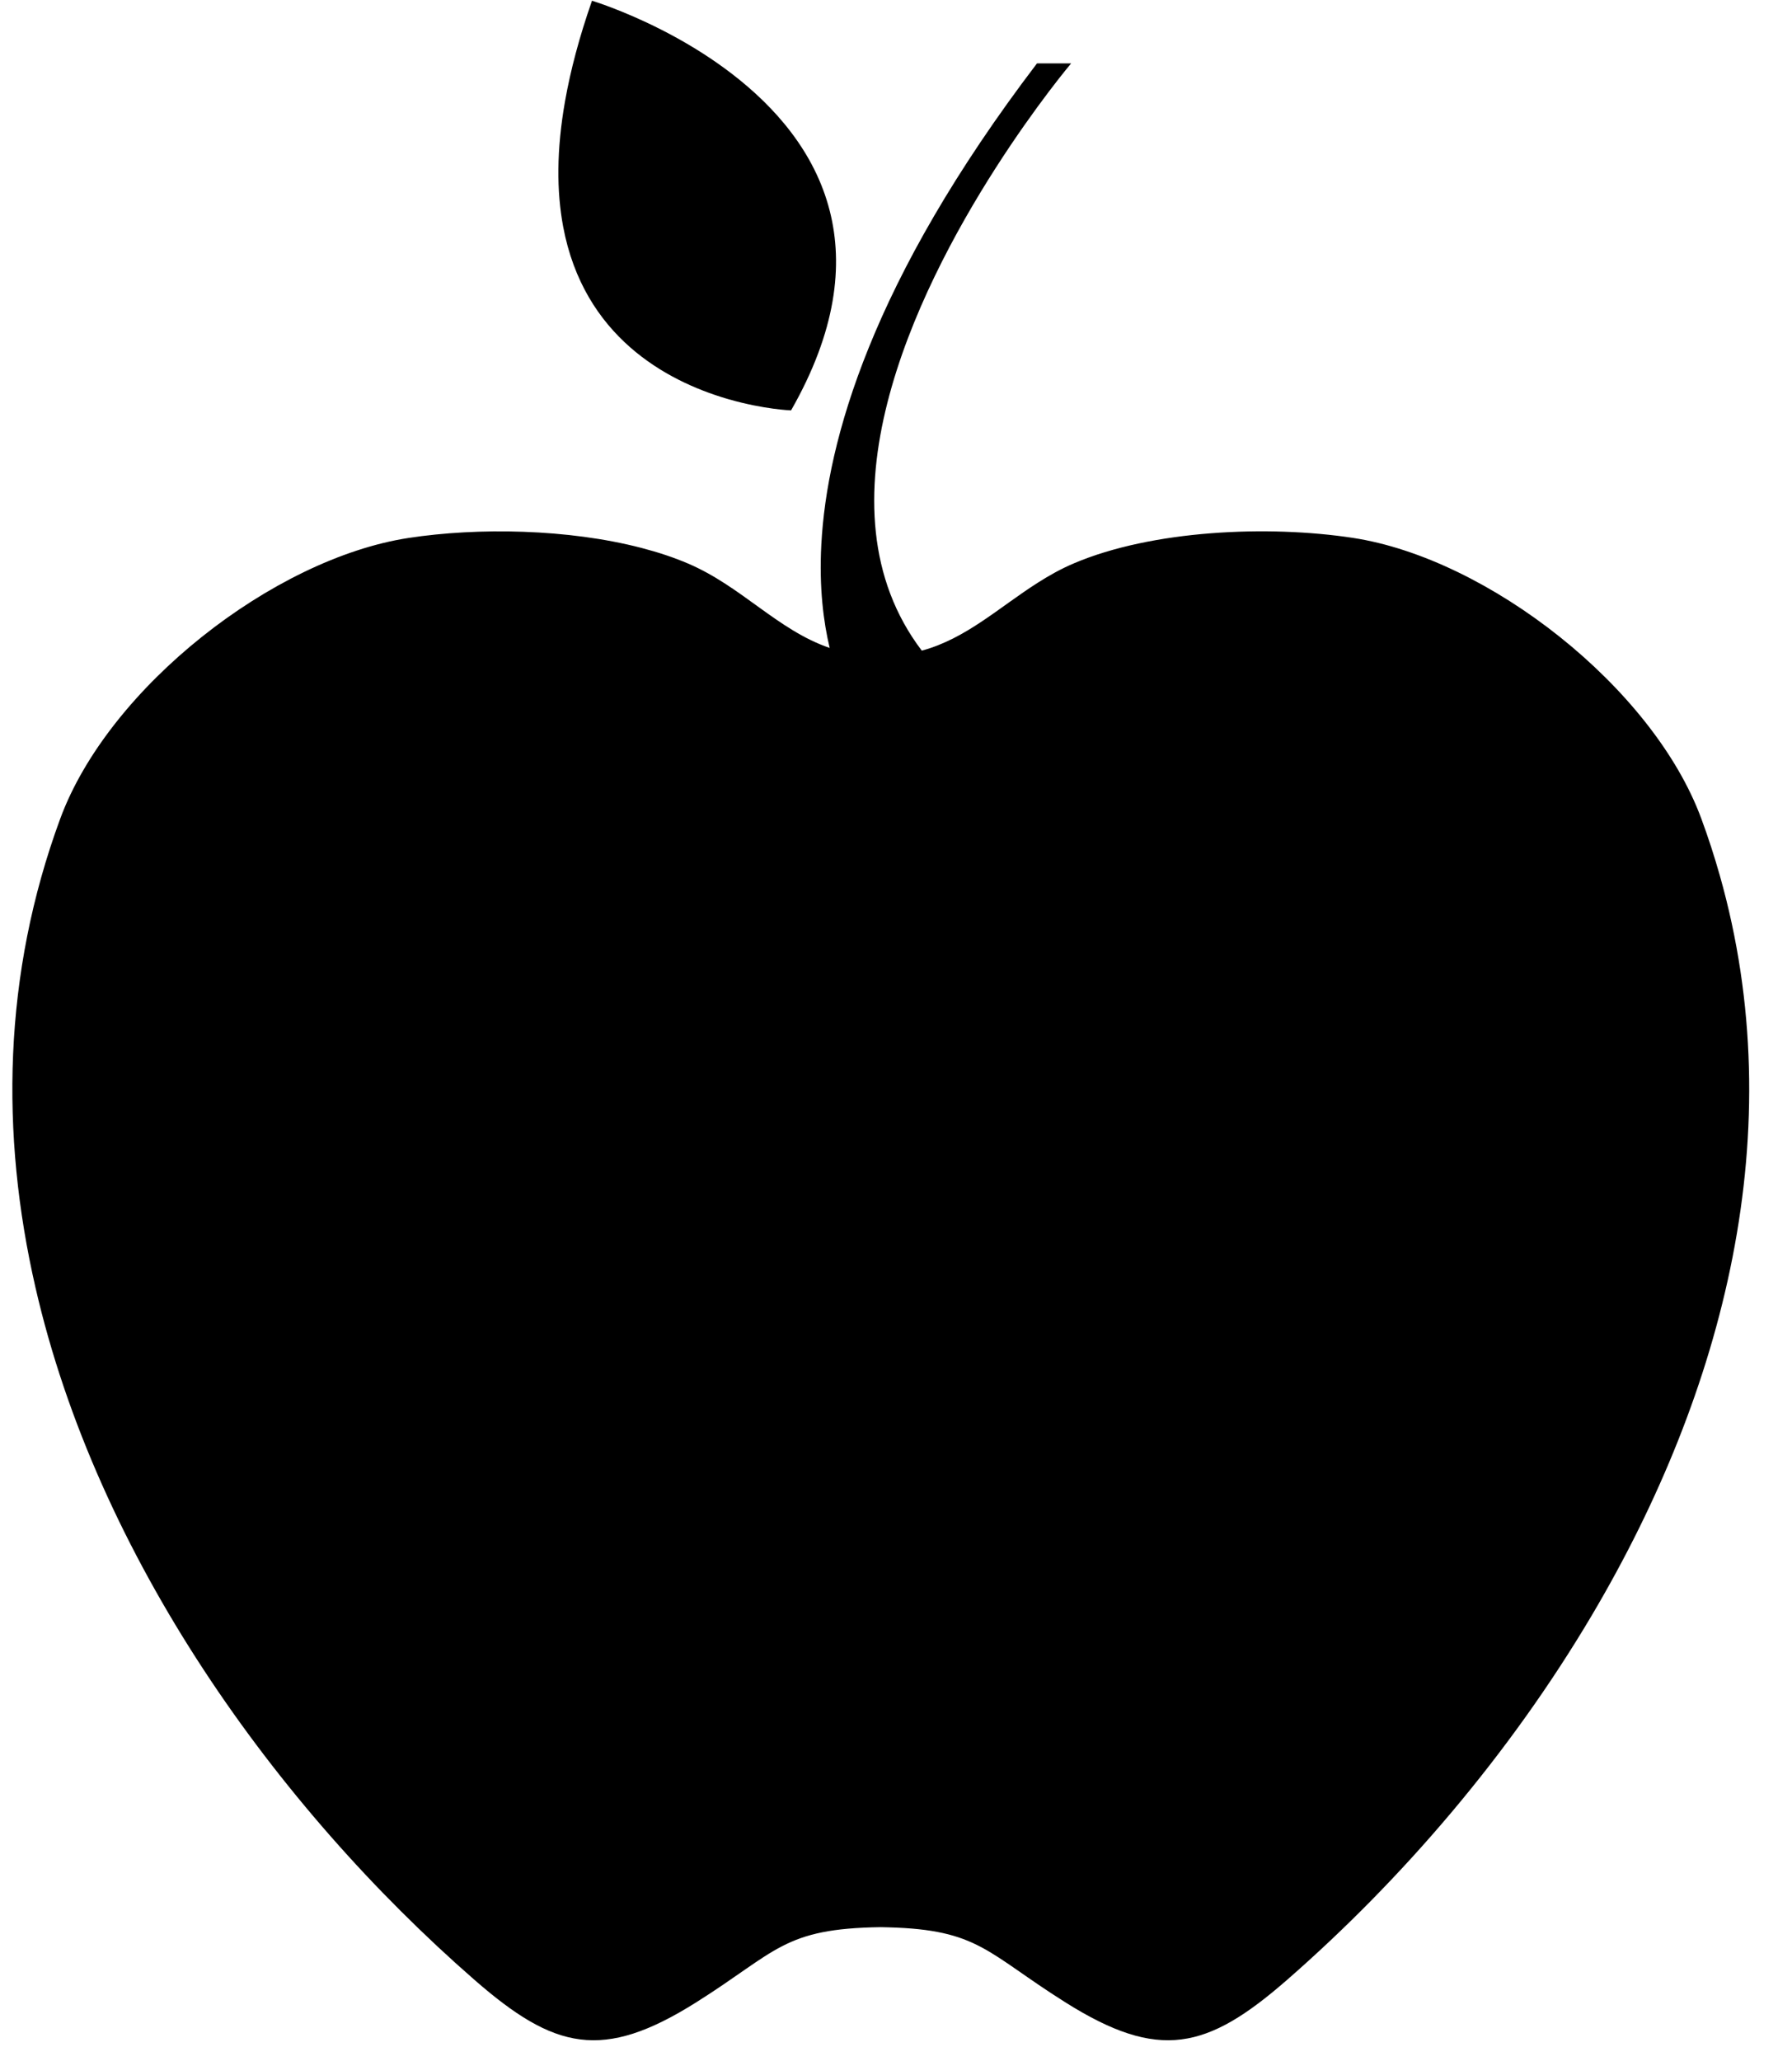 <?xml version="1.0" encoding="UTF-8"?><svg xmlns="http://www.w3.org/2000/svg" xmlns:xlink="http://www.w3.org/1999/xlink" height="81.4" preserveAspectRatio="xMidYMid meet" version="1.0" viewBox="15.2 9.7 70.8 81.4" width="70.8" zoomAndPan="magnify"><path d="M0 0H100V100H0z" fill="none"/><g id="change1_1"><path d="M83.147,44.271C83.147,44.27,83.147,44.27,83.147,44.271c-0.213-0.749-0.453-1.495-0.729-2.24 c-1.912-5.188-8.428-10.272-13.76-11.088c-3.346-0.512-7.941-0.314-11.045,1.011c-0.502,0.214-0.967,0.476-1.412,0.759 c-1.536,0.976-2.836,2.211-4.582,2.682c-2.157-2.839-2.229-6.354-1.361-9.781c1.741-6.881,7.262-13.411,7.262-13.411h-1.349 c-3.269,4.292-5.353,8.028-6.644,11.218c-1.262,3.115-1.767,5.708-1.877,7.783c-0.091,1.714,0.088,3.074,0.33,4.084 c-2.047-0.697-3.482-2.431-5.596-3.333c-0.565-0.242-1.182-0.445-1.83-0.614c-2.908-0.759-6.479-0.815-9.215-0.396 c-5.331,0.816-11.848,5.9-13.76,11.088c-2.27,6.158-2.366,12.457-0.981,18.497c2.44,10.648,9.484,20.495,17.345,27.355 c3.165,2.761,5.062,3.223,8.771,0.885c3.188-2.008,3.433-2.911,7.284-2.964c0.103,0.001,0.2,0.004,0.297,0.007 c3.569,0.095,3.884,1.002,6.988,2.957c3.71,2.338,5.606,1.876,8.771-0.885c4.527-3.951,8.782-8.893,12.045-14.407 C83.327,64.641,86.001,54.334,83.147,44.271z" fill="inherit"/><path d="M43.896,25.44c0.037,0.011,0.073,0.022,0.109,0.032c1.395,0.399,2.449,0.435,2.449,0.435 c1.789-3.131,2.074-5.739,1.528-7.882c-0.592-2.323-2.161-4.098-3.851-5.399c-0.205-0.158-0.412-0.309-0.619-0.453 c-0.738-0.514-1.479-0.94-2.155-1.285c-1.56-0.796-2.768-1.159-2.768-1.159c-0.505,1.442-0.849,2.754-1.062,3.951 c-0.346,1.95-0.336,3.589-0.078,4.967C38.261,22.989,41.529,24.739,43.896,25.44z" fill="inherit"/></g></svg>
